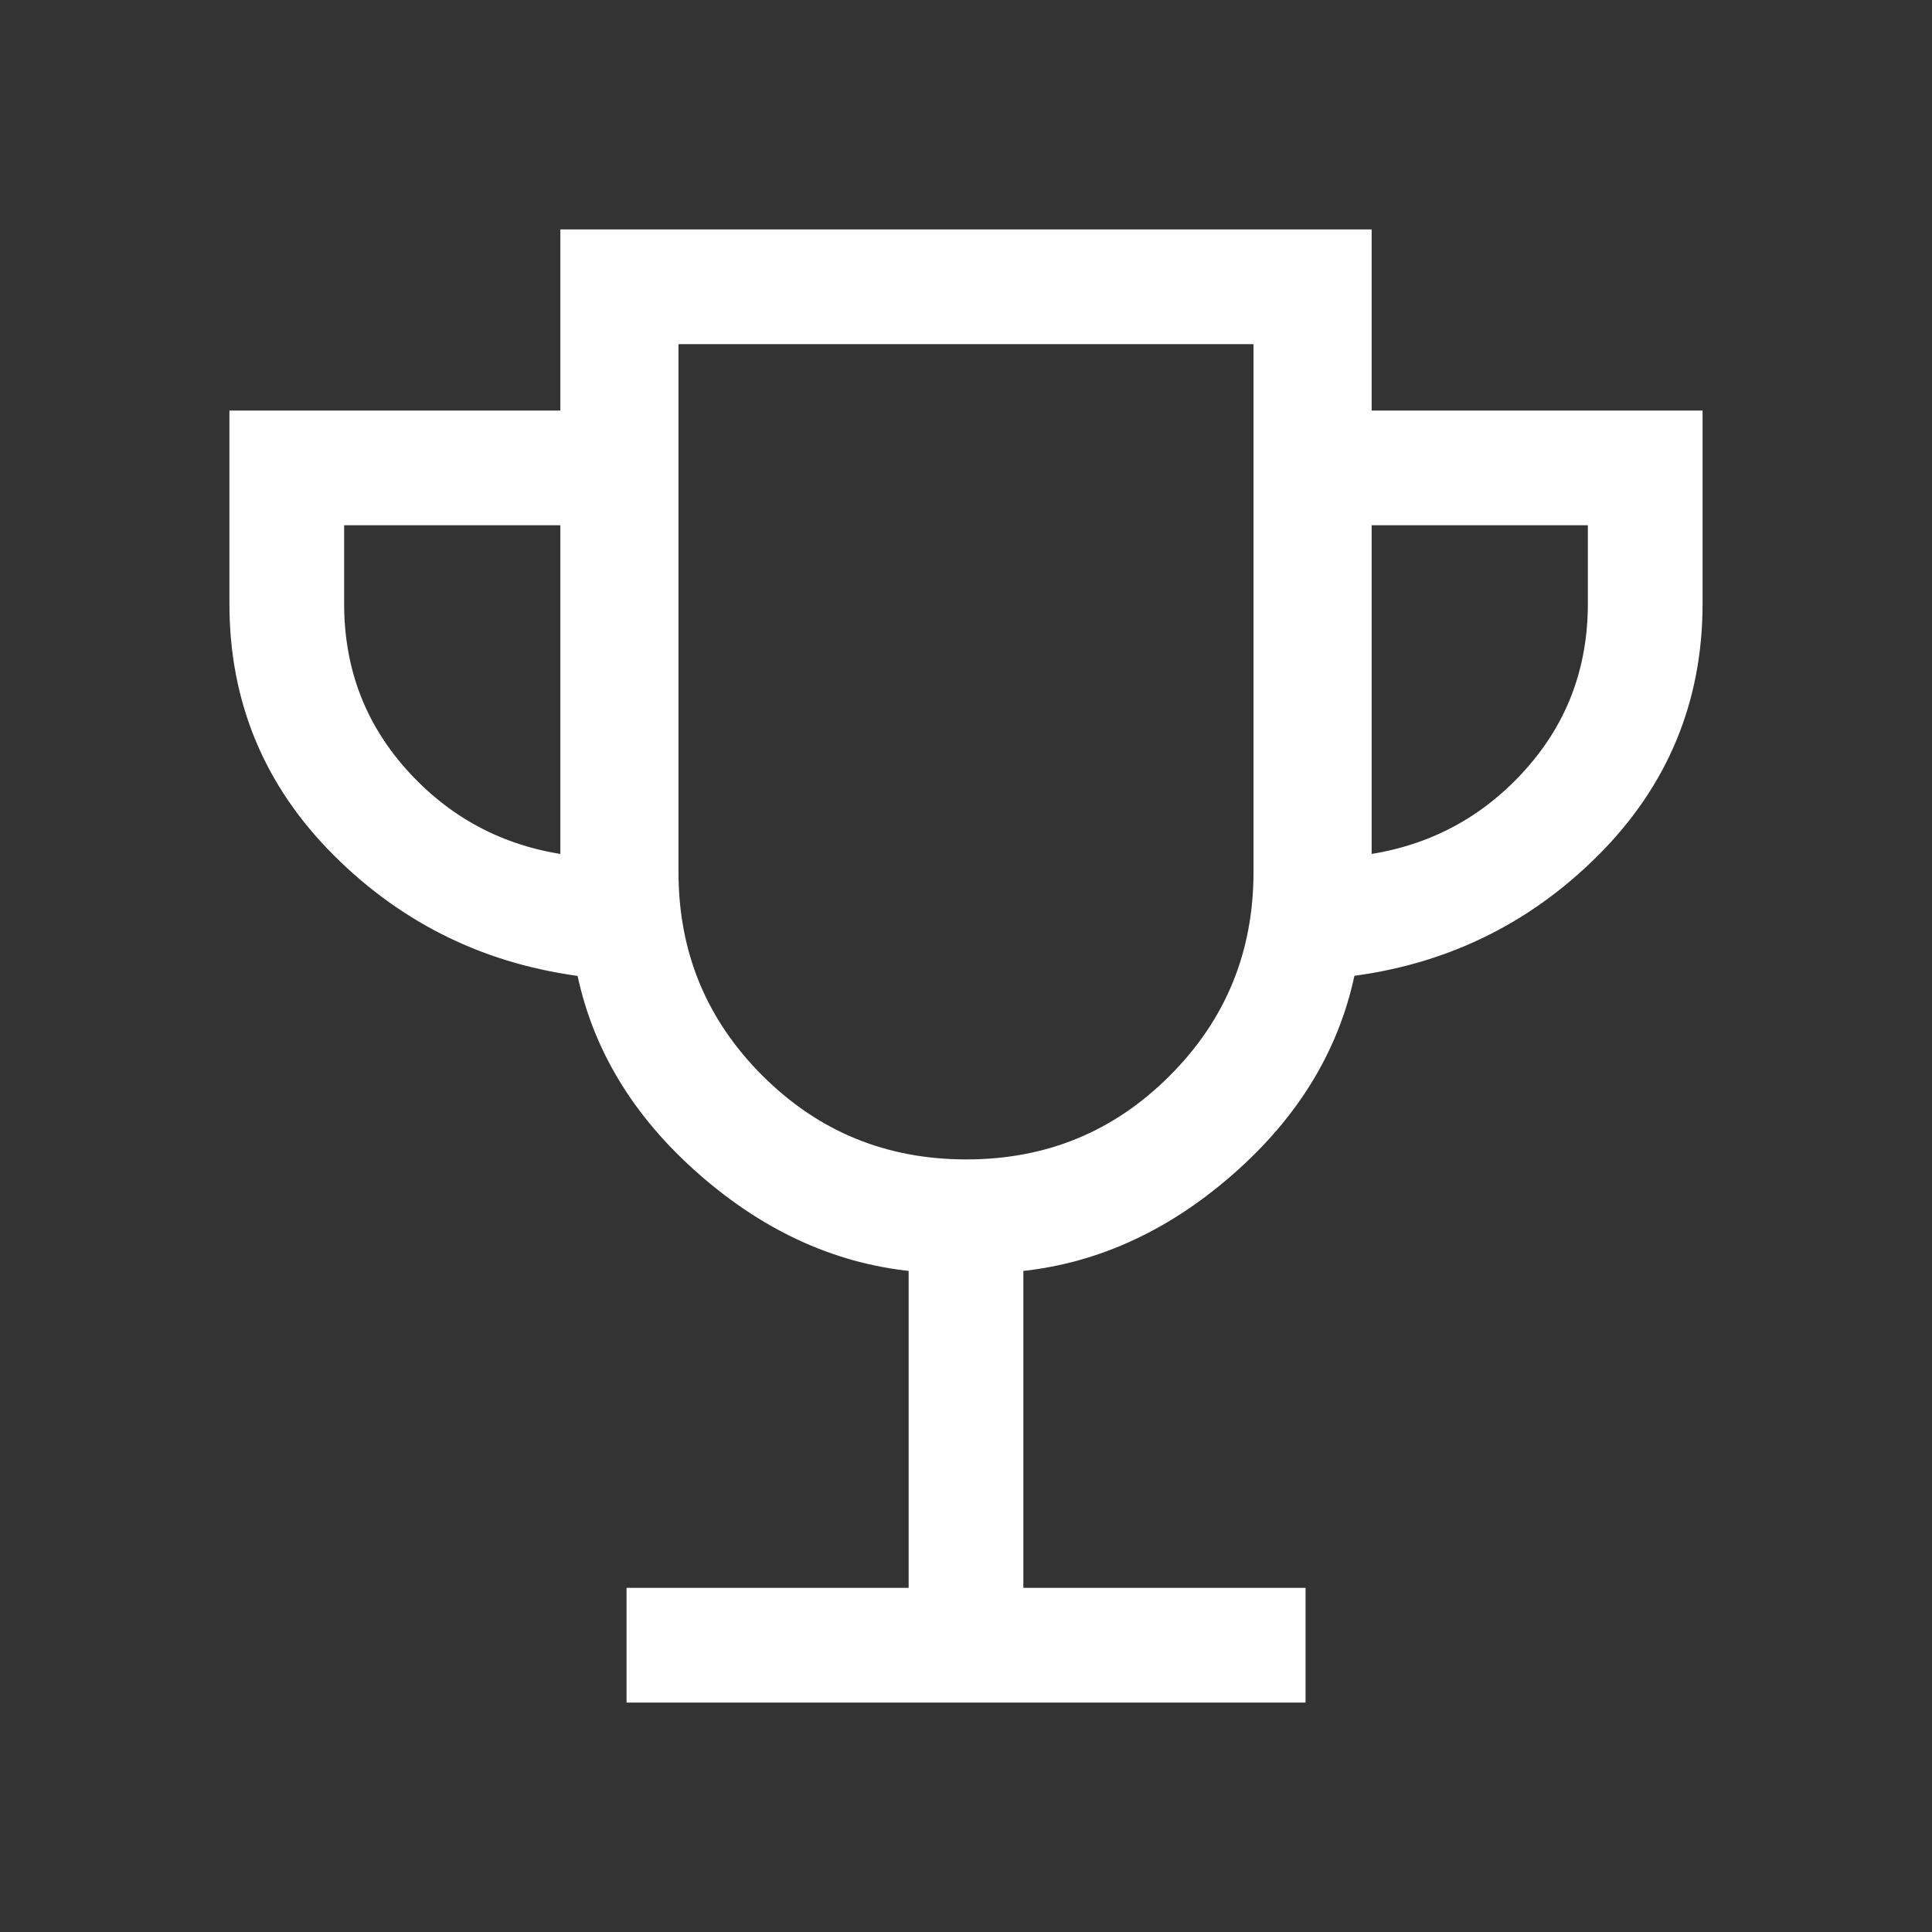 <svg width="80" height="80" viewBox="0 0 80 80" fill="none" xmlns="http://www.w3.org/2000/svg">
<rect x="0" y="0" width="80" height="80" fill="#333333" stroke="none"/>
<path d="M26.444 70V66.25H38.125V52.172C34.917 51.917 31.968 50.609 29.275 48.246C26.578 45.884 24.931 43.121 24.336 39.959C20.371 39.491 16.99 37.865 14.193 35.08C11.395 32.295 9.998 28.935 10 25V17.5H23.703V10H56.297V17.5H70V25C70 28.933 68.603 32.292 65.808 35.08C63.013 37.867 59.631 39.492 55.664 39.955C55.069 43.12 53.424 45.884 50.729 48.246C48.034 50.609 45.083 51.917 41.875 52.172V66.25H53.56V70H26.444ZM23.703 35.935V21.25H13.75V25C13.75 27.855 14.703 30.309 16.608 32.361C18.512 34.414 20.878 35.605 23.703 35.935ZM40.015 48.509C43.465 48.509 46.392 47.303 48.797 44.89C51.203 42.48 52.405 39.551 52.405 36.104V13.75H27.595V36.108C27.595 39.553 28.802 42.481 31.218 44.894C33.633 47.304 36.565 48.509 40.015 48.509ZM56.297 35.935C59.125 35.602 61.49 34.411 63.392 32.361C65.295 30.311 66.248 27.858 66.25 25V21.25H56.297V35.935Z" fill="white" stroke="white"/>
</svg>
